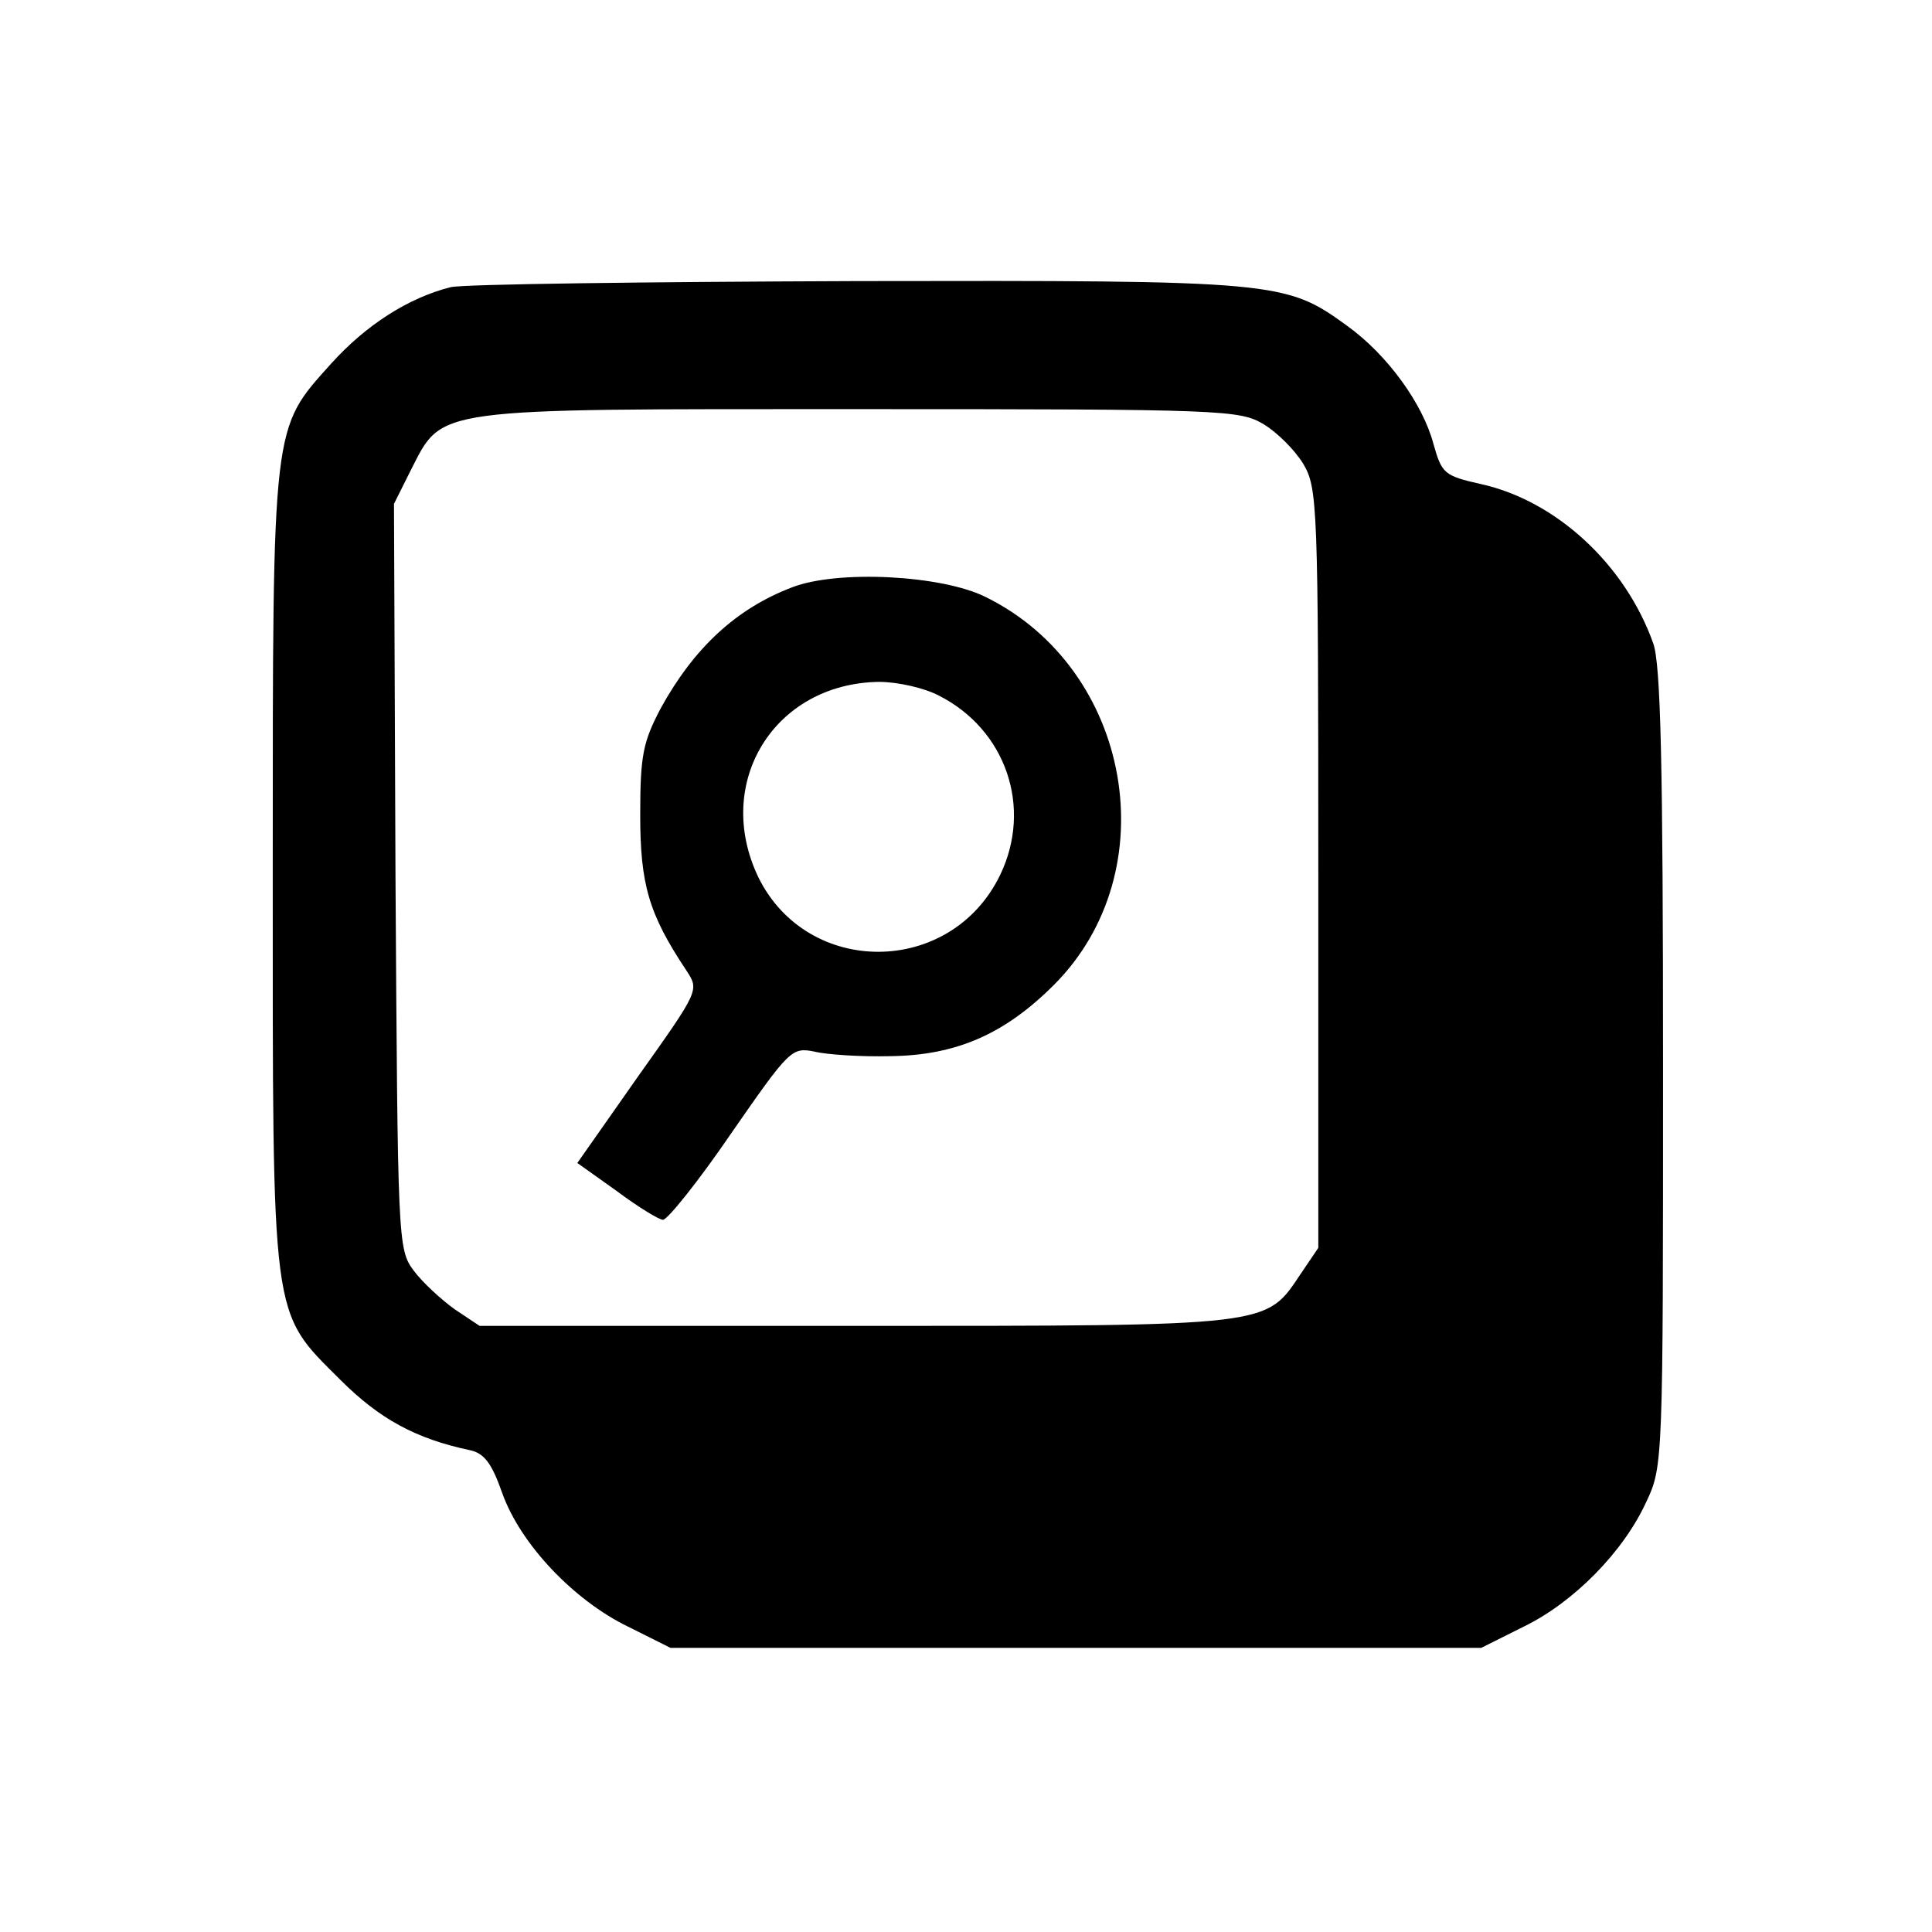 <?xml version="1.0" standalone="no"?>
<!DOCTYPE svg PUBLIC "-//W3C//DTD SVG 20010904//EN"
 "http://www.w3.org/TR/2001/REC-SVG-20010904/DTD/svg10.dtd">
<svg version="1.0" xmlns="http://www.w3.org/2000/svg"
 width="255pt" height="255pt" viewBox="0 0 255 255"
 preserveAspectRatio="xMidYMid meet">
<g transform="translate(0,255) scale(0.1,-0.1)"
fill="#000000" stroke="none">
<path d="M595 2171 c-56 -14 -112 -50 -158 -101 -78 -87 -77 -74 -77 -665 0
-605 -3 -584 89 -676 52 -52 100 -78 171 -93 19 -4 29 -17 43 -57 24 -67 94
-141 166 -176 l56 -28 535 0 535 0 56 28 c66 32 132 99 162 165 22 46 22 55
22 572 0 400 -3 534 -13 561 -37 104 -128 188 -227 210 -49 11 -52 14 -63 53
-14 53 -61 118 -114 156 -81 59 -92 60 -647 59 -278 -1 -519 -4 -536 -8z
m1073 -181 c18 -11 41 -34 52 -52 19 -32 20 -52 20 -534 l0 -501 -23 -34 c-47
-70 -35 -69 -588 -69 l-496 0 -33 22 c-18 13 -43 36 -54 51 -21 28 -21 39 -24
520 l-2 492 22 44 c43 84 24 81 593 81 481 0 501 -1 533 -20z"/>
<path d="M1046 1775 c-74 -28 -130 -80 -174 -160 -23 -44 -27 -61 -27 -140 0
-92 11 -131 61 -206 17 -26 17 -26 -64 -140 l-80 -114 52 -37 c28 -21 56 -38
61 -38 6 0 47 51 90 114 77 111 80 114 110 108 16 -4 62 -7 100 -6 87 1 151
29 216 94 150 150 103 417 -90 512 -58 29 -195 36 -255 13z m193 -143 c89 -45
124 -148 81 -237 -65 -134 -254 -135 -319 -3 -60 125 21 256 159 258 25 0 60
-8 79 -18z"/>
</g>
</svg>
